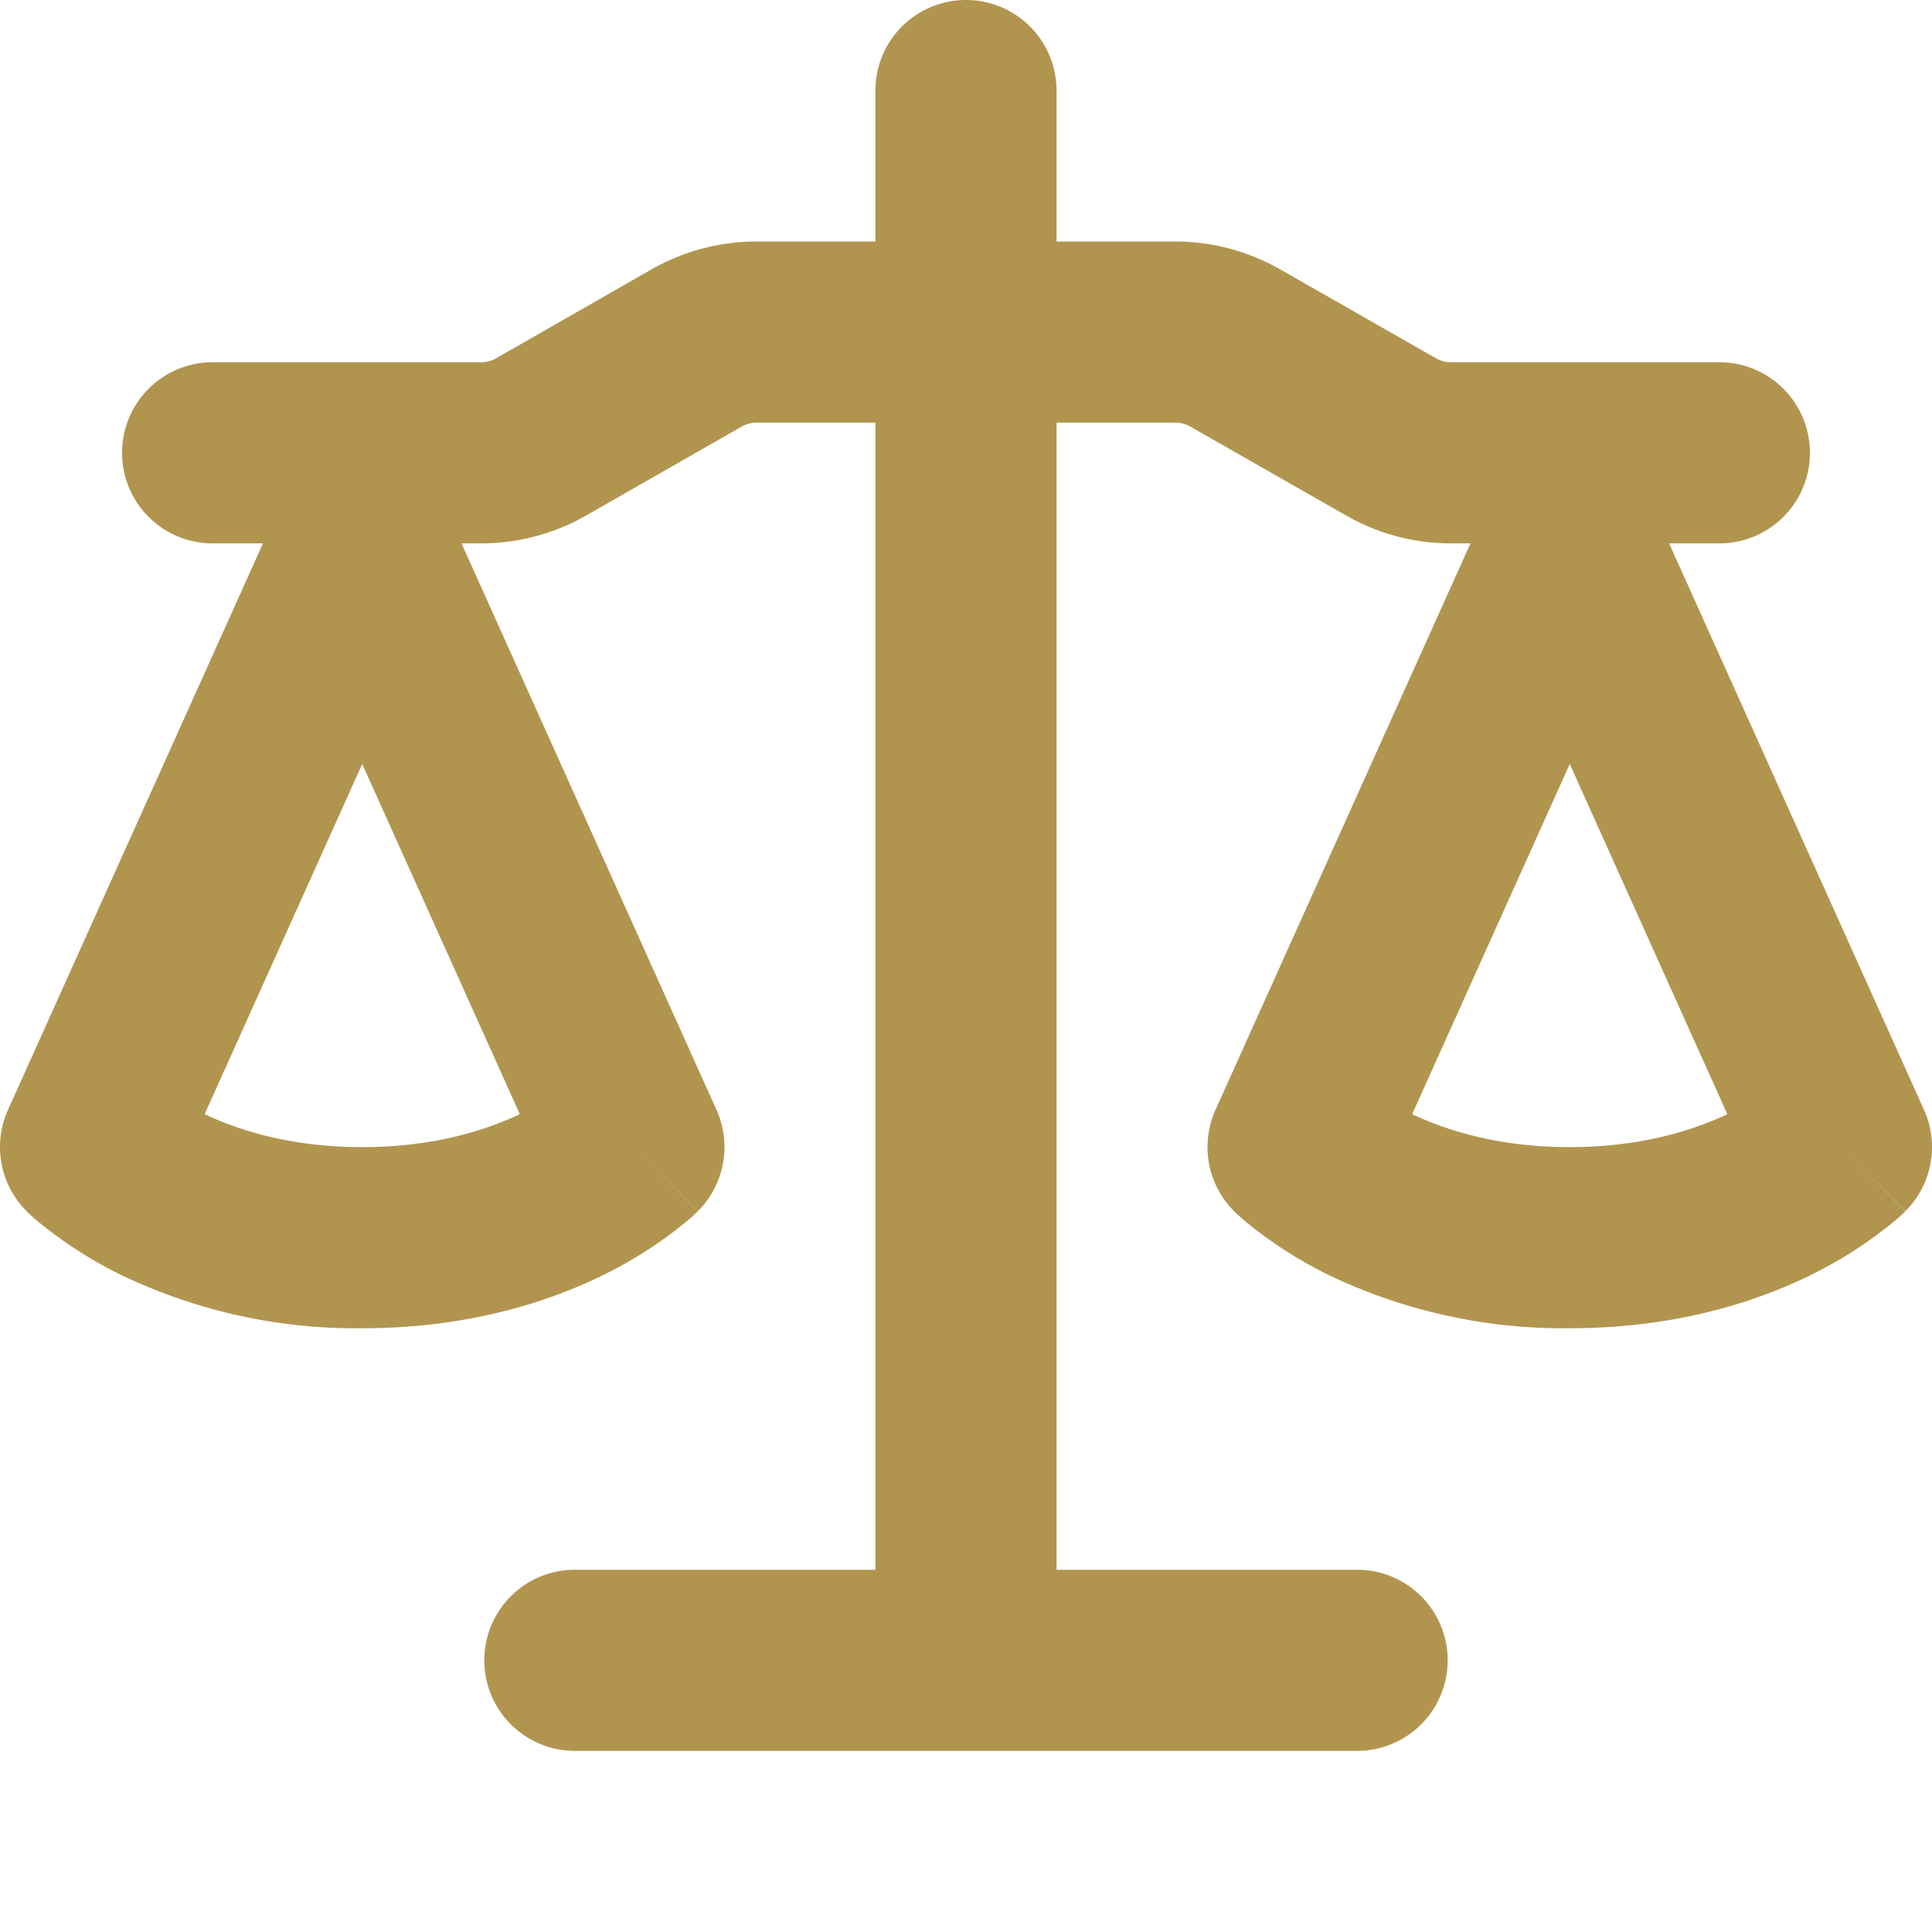 <svg xmlns="http://www.w3.org/2000/svg" width="100" height="100" fill="none"><path fill="#B1954F" d="M54.687 4.688V12.5h6.156c1.9 0 3.769.5 5.419 1.444l8.062 4.6q.363.206.775.206h13.963a4.688 4.688 0 0 1 0 9.375h-2.669L99.587 57.45a4.68 4.68 0 0 1-.963 5.237l-3.312-3.312 3.306 3.319-.006.012-.013.013-.037.037-.038.032-.062.062-.281.25a22 22 0 0 1-4.288 2.812c-2.919 1.463-7.144 2.838-12.644 2.838a28.1 28.1 0 0 1-12.643-2.838 22 22 0 0 1-4.288-2.812l-.281-.25-.1-.094-.038-.037-.025-.025v-.007a4.69 4.69 0 0 1-.962-5.237l13.2-29.325h-1.013a10.86 10.86 0 0 1-5.425-1.444l-8.062-4.6a1.56 1.56 0 0 0-.775-.206h-6.15V81.25h15.625a4.688 4.688 0 0 1 0 9.375H29.687a4.688 4.688 0 0 1 0-9.375h15.625V21.875h-6.15c-.272 0-.54.071-.775.206l-8.056 4.607a11 11 0 0 1-5.432 1.437h-1.012l13.2 29.325a4.69 4.69 0 0 1-.963 5.237l-3.312-3.312 3.306 3.319-.006.012-.013.013-.037.037-.1.094-.281.25a22 22 0 0 1-4.288 2.812c-2.919 1.463-7.144 2.838-12.644 2.838a28.1 28.1 0 0 1-12.643-2.838A22 22 0 0 1 1.818 63.1l-.281-.25-.1-.094-.038-.037-.025-.025v-.007a4.69 4.69 0 0 1-.962-5.237l13.2-29.325h-2.675a4.688 4.688 0 0 1 0-9.375h13.962c.274 0 .544-.07.782-.206l8.05-4.607a11 11 0 0 1 5.43-1.437h6.15V4.688a4.687 4.687 0 0 1 9.376 0m18.406 52.98c1.781.845 4.488 1.707 8.156 1.707 3.67 0 6.375-.862 8.157-1.706l-8.157-18.125zm-62.5 0c1.781.845 4.488 1.707 8.156 1.707 3.67 0 6.375-.862 8.157-1.706l-8.157-18.125z"/></svg>